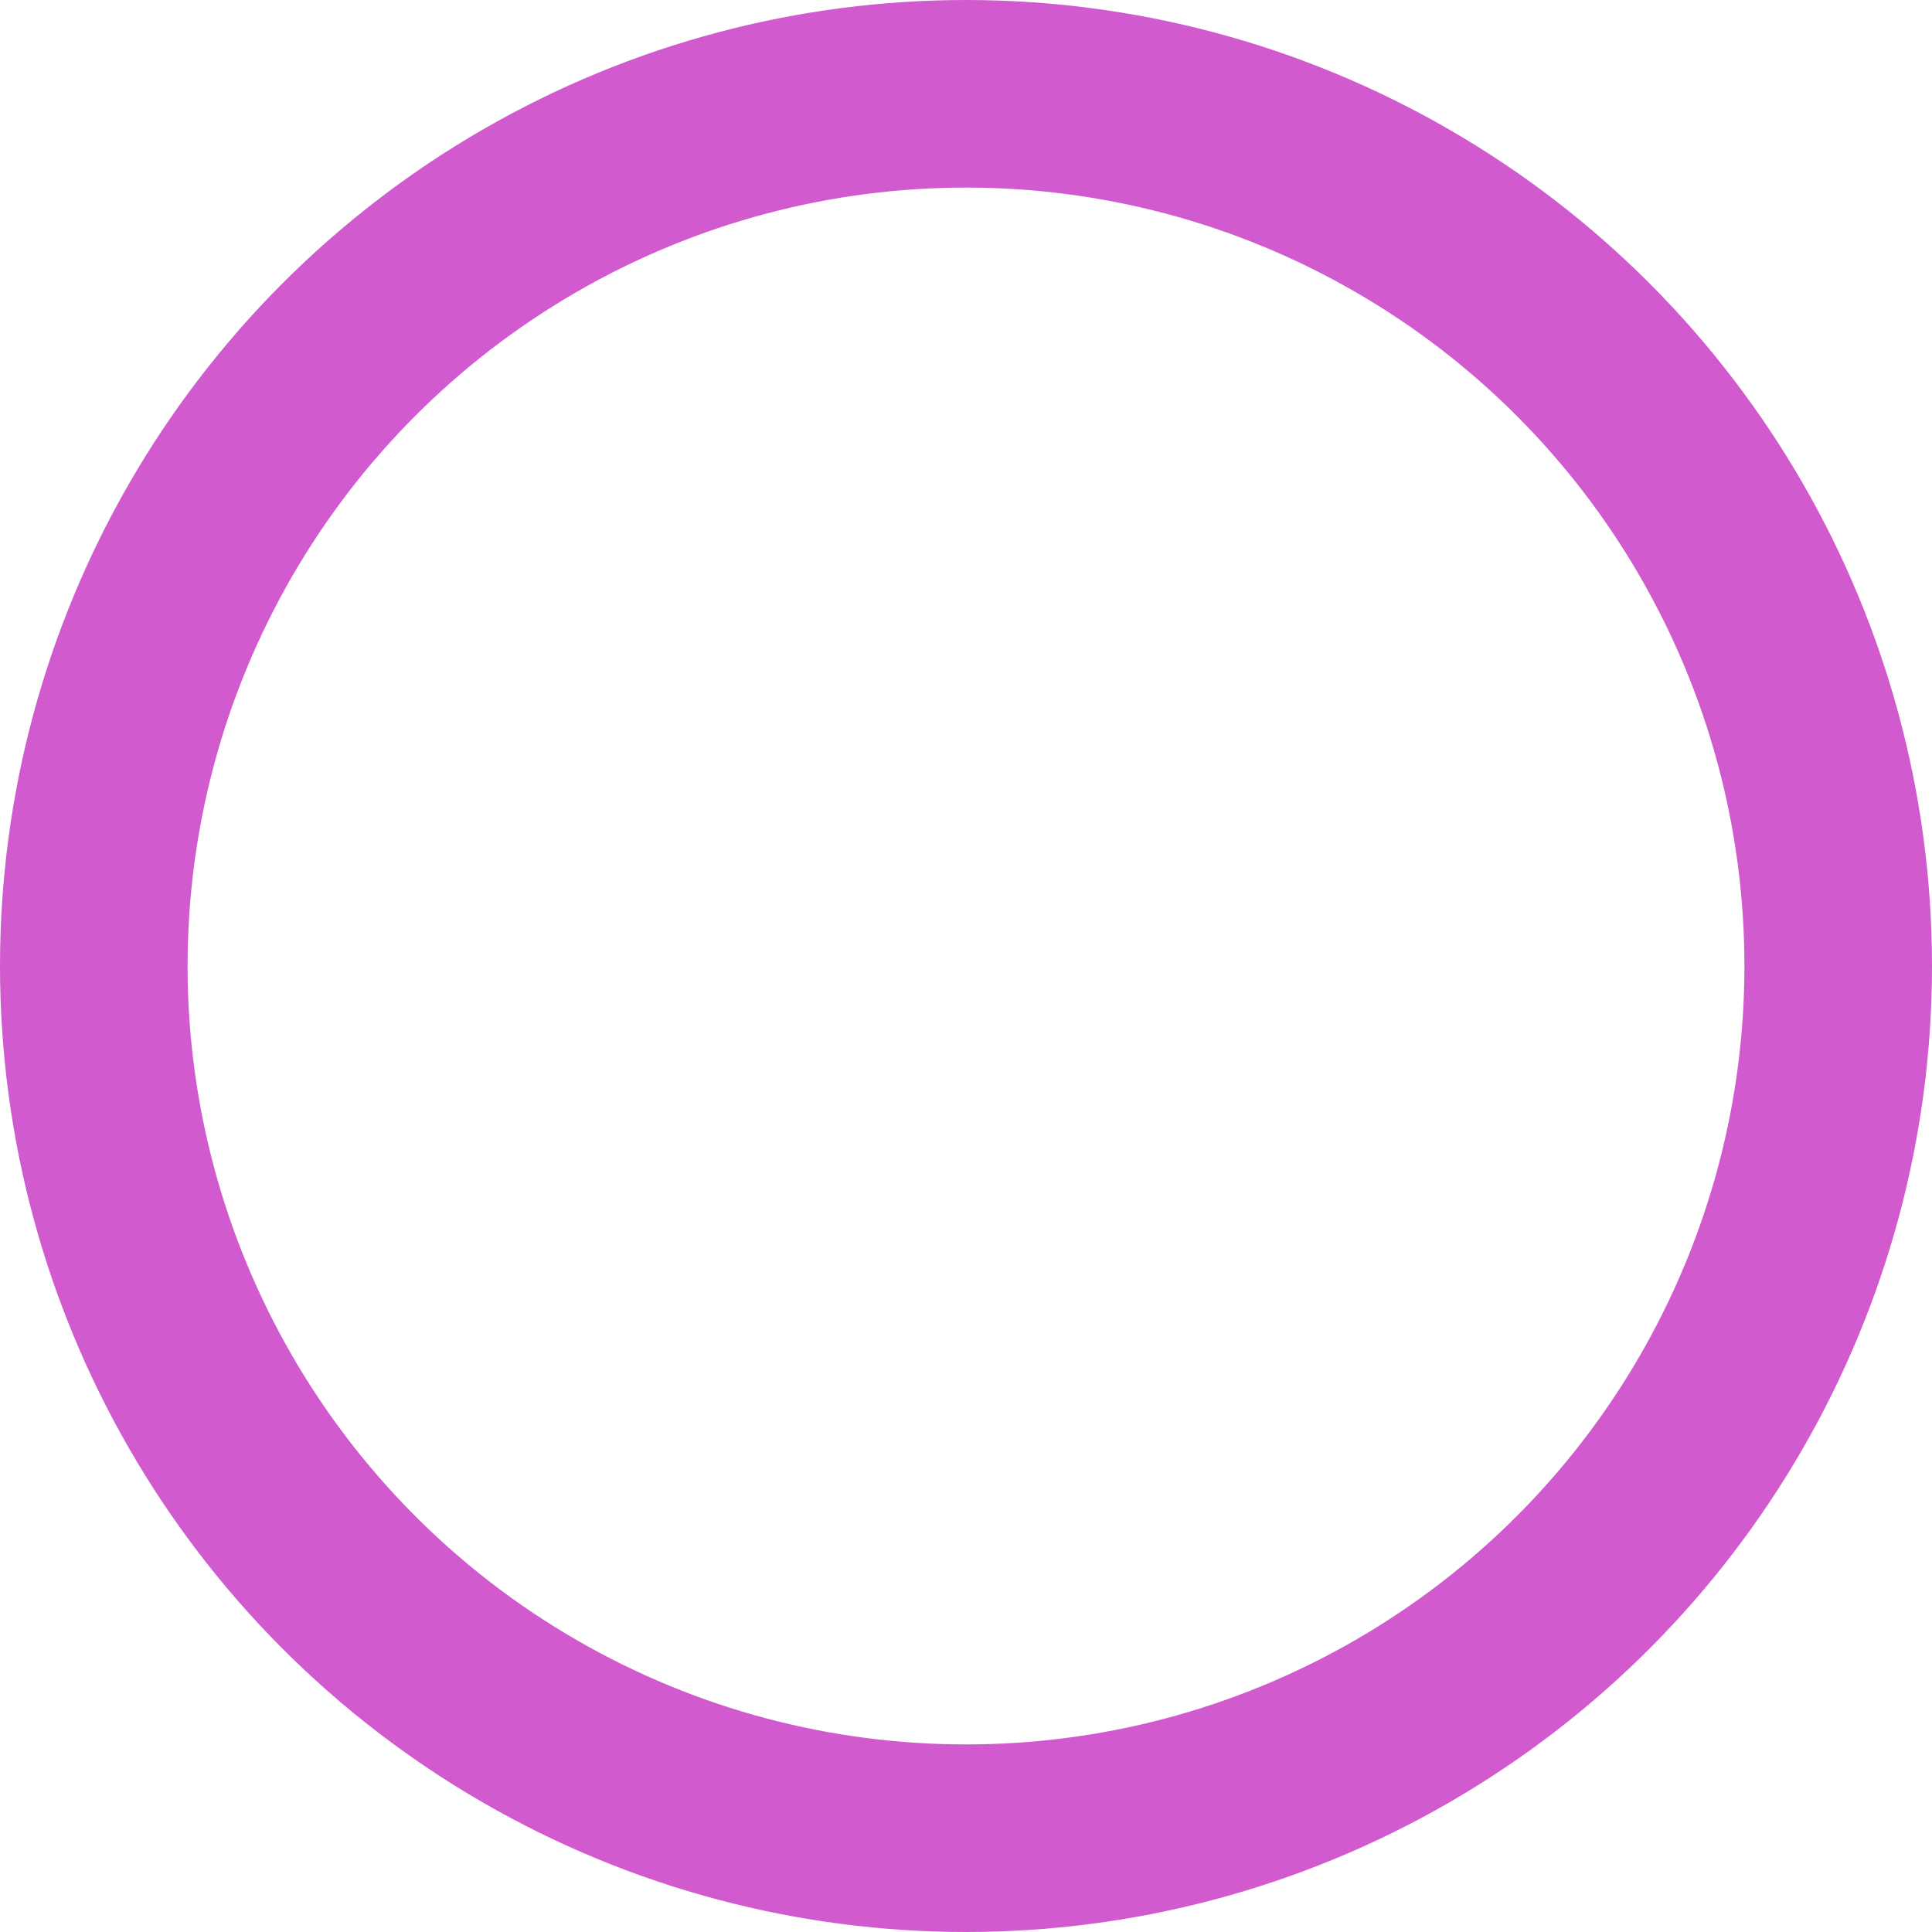 <?xml version="1.0" encoding="UTF-8"?>
<svg id="_レイヤー_1" data-name="レイヤー_1" xmlns="http://www.w3.org/2000/svg" version="1.1" viewBox="0 0 20.6 20.6">
  <!-- Generator: Adobe Illustrator 29.6.1, SVG Export Plug-In . SVG Version: 2.1.1 Build 9)  -->
  <defs>
    <style>
      .st0 {
        fill: none;
        stroke: #d15bce;
        stroke-miterlimit: 10;
        stroke-width: 2px;
      }
    </style>
  </defs>
  <circle class="st0" cx="10.3" cy="10.3" r="9.3"/>
</svg>